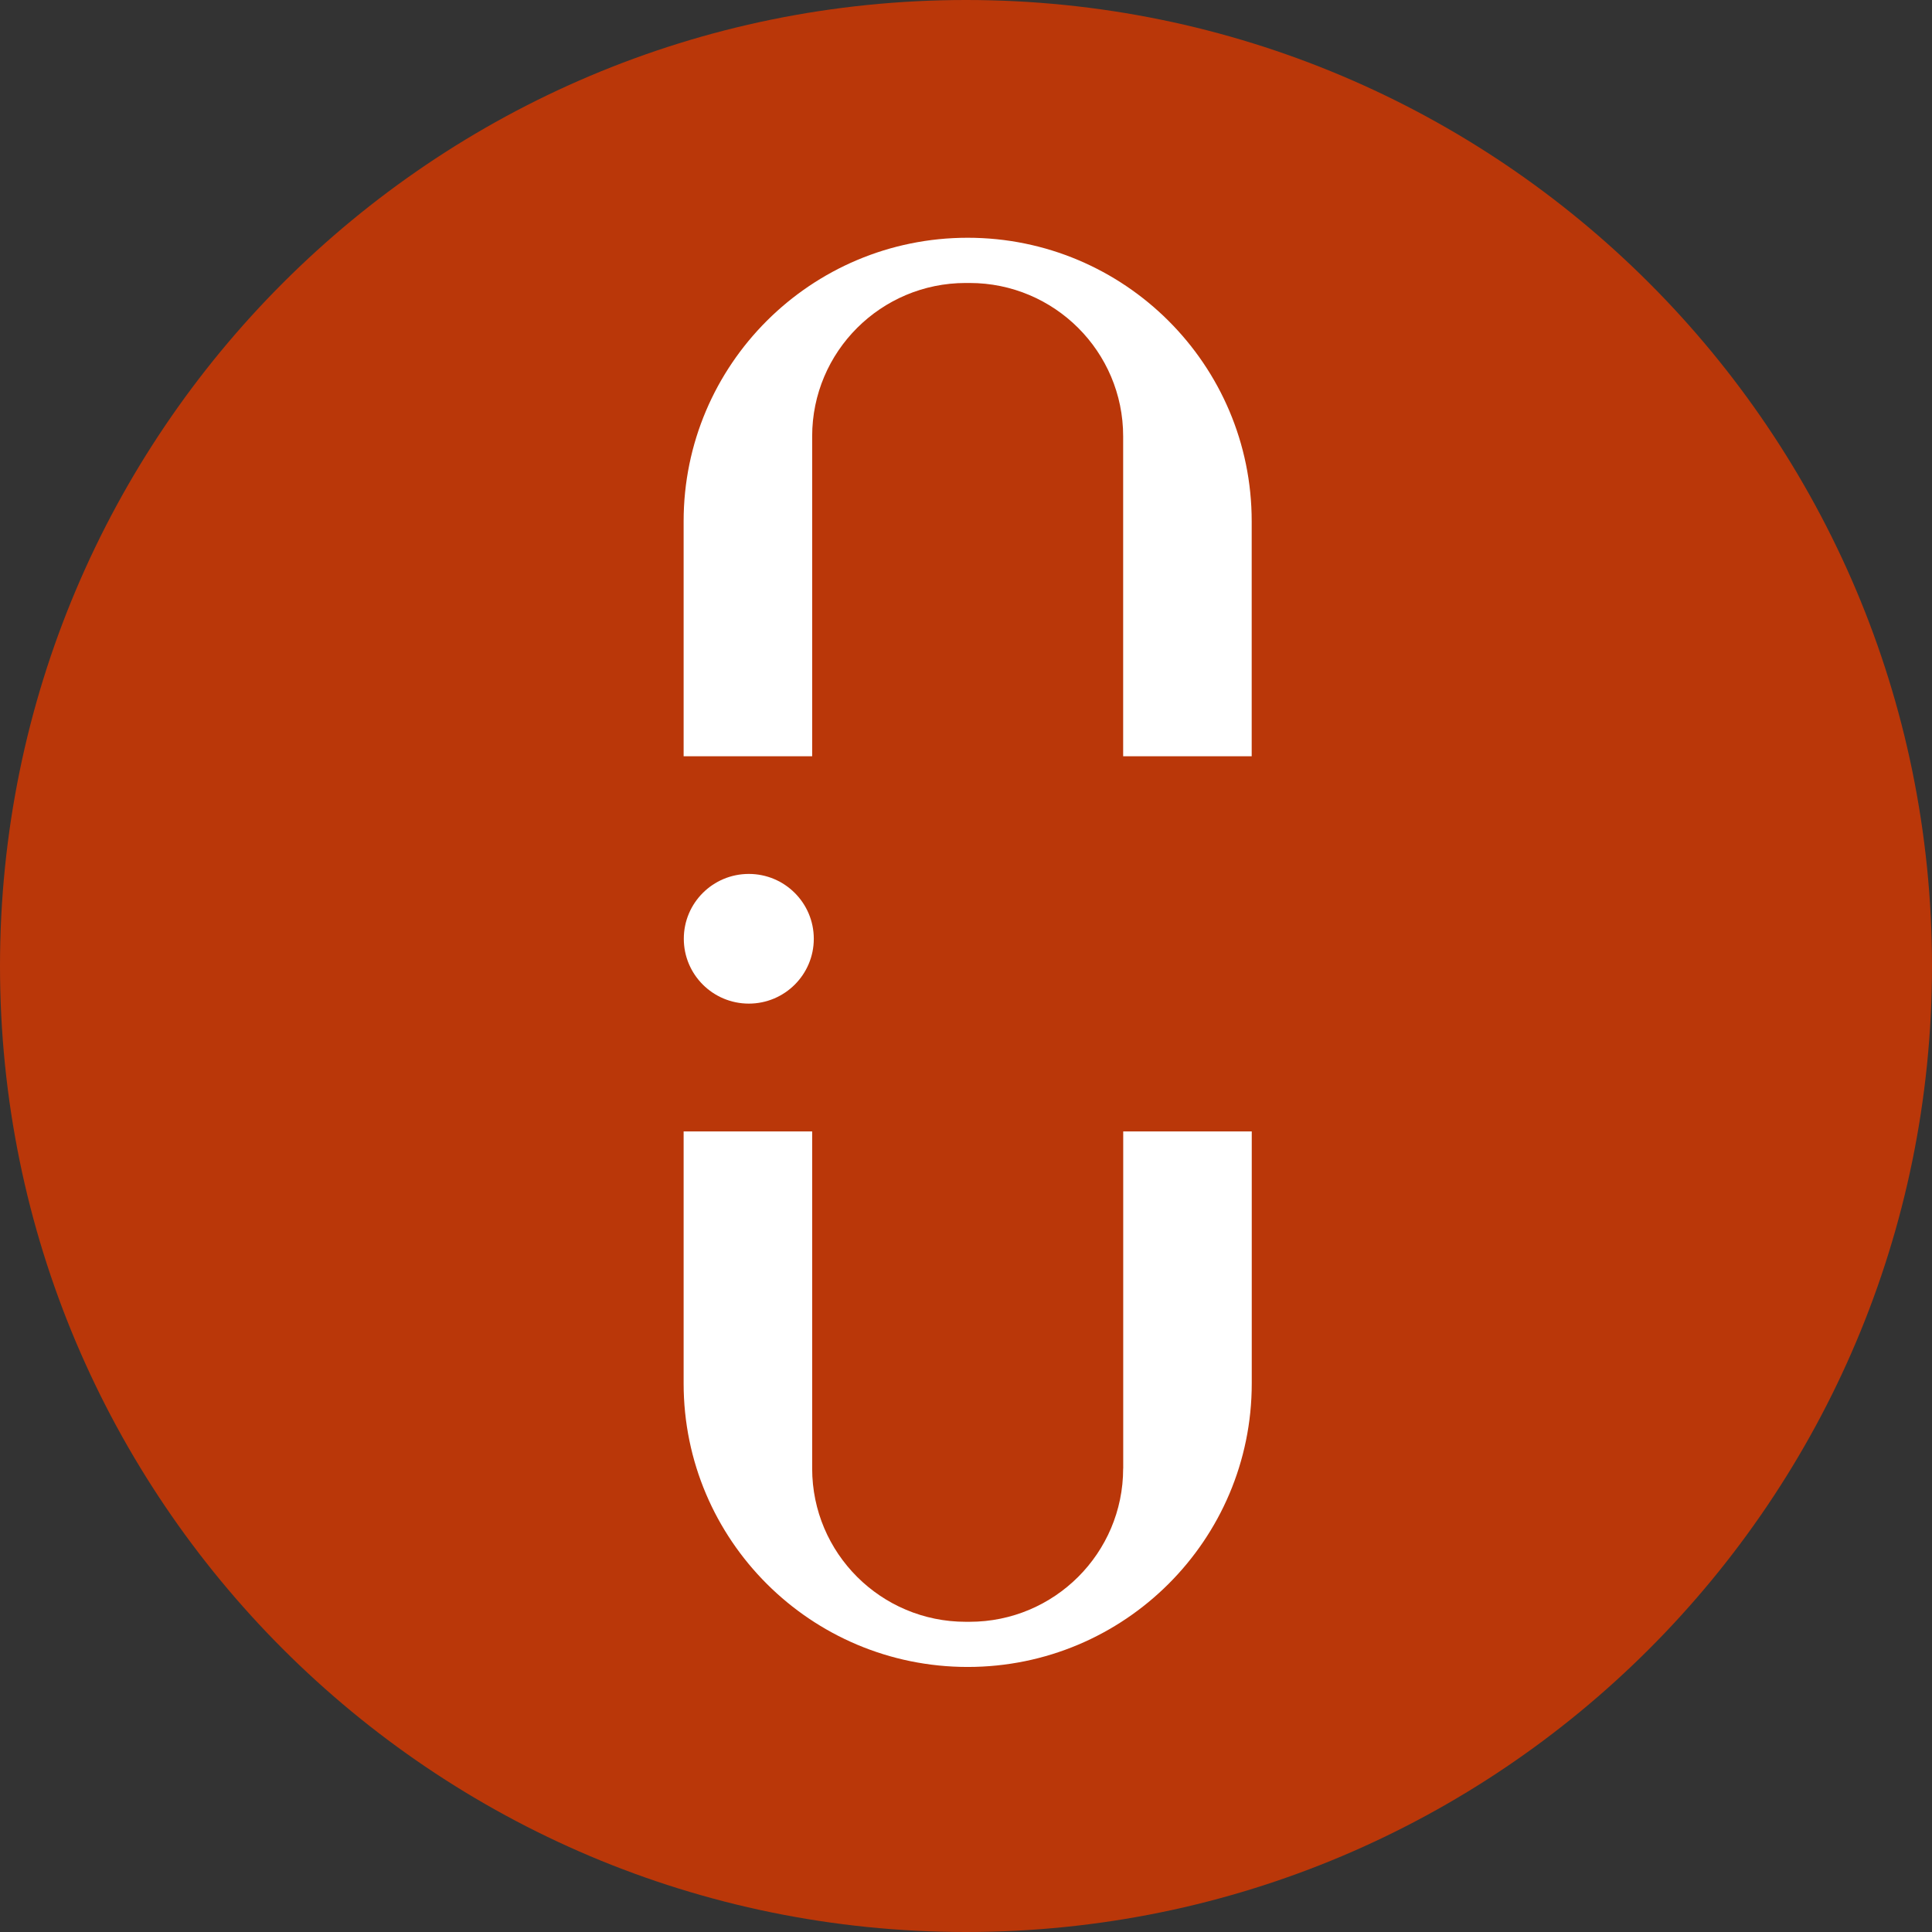 <?xml version="1.0" encoding="UTF-8"?> <svg xmlns="http://www.w3.org/2000/svg" width="32" height="32" viewBox="0 0 32 32" fill="none"><rect x="0" y="0" width="32" height="32" fill="#333333" stroke="none"/><path d="M32 16C32 24.837 24.837 32 16 32C7.163 32 0 24.837 0 16C0 7.163 7.163 0 16 0C24.837 0 32 7.163 32 16Z" fill="#BA3709"></path><path d="M13.479 15.549C13.479 14.956 12.997 14.475 12.403 14.475C11.808 14.475 11.326 14.955 11.326 15.549C11.326 16.142 11.808 16.623 12.403 16.623C12.997 16.623 13.479 16.142 13.479 15.549Z" fill="white"></path><path d="M16.028 3.938C13.43 3.938 11.323 6.041 11.323 8.634V12.526H13.452V7.226C13.452 5.824 14.591 4.687 15.996 4.687H16.059C17.464 4.687 18.603 5.824 18.603 7.226V12.526H20.732V8.634C20.732 6.041 18.625 3.938 16.027 3.938H16.028Z" fill="white"></path><path d="M18.603 24.323C18.603 25.725 17.464 26.862 16.059 26.862H15.996C14.591 26.862 13.452 25.725 13.452 24.323V18.74H11.323V22.914C11.323 25.507 13.43 27.61 16.028 27.61C18.626 27.61 20.733 25.507 20.733 22.914V18.74H18.604V24.323H18.603Z" fill="white"></path></svg> 